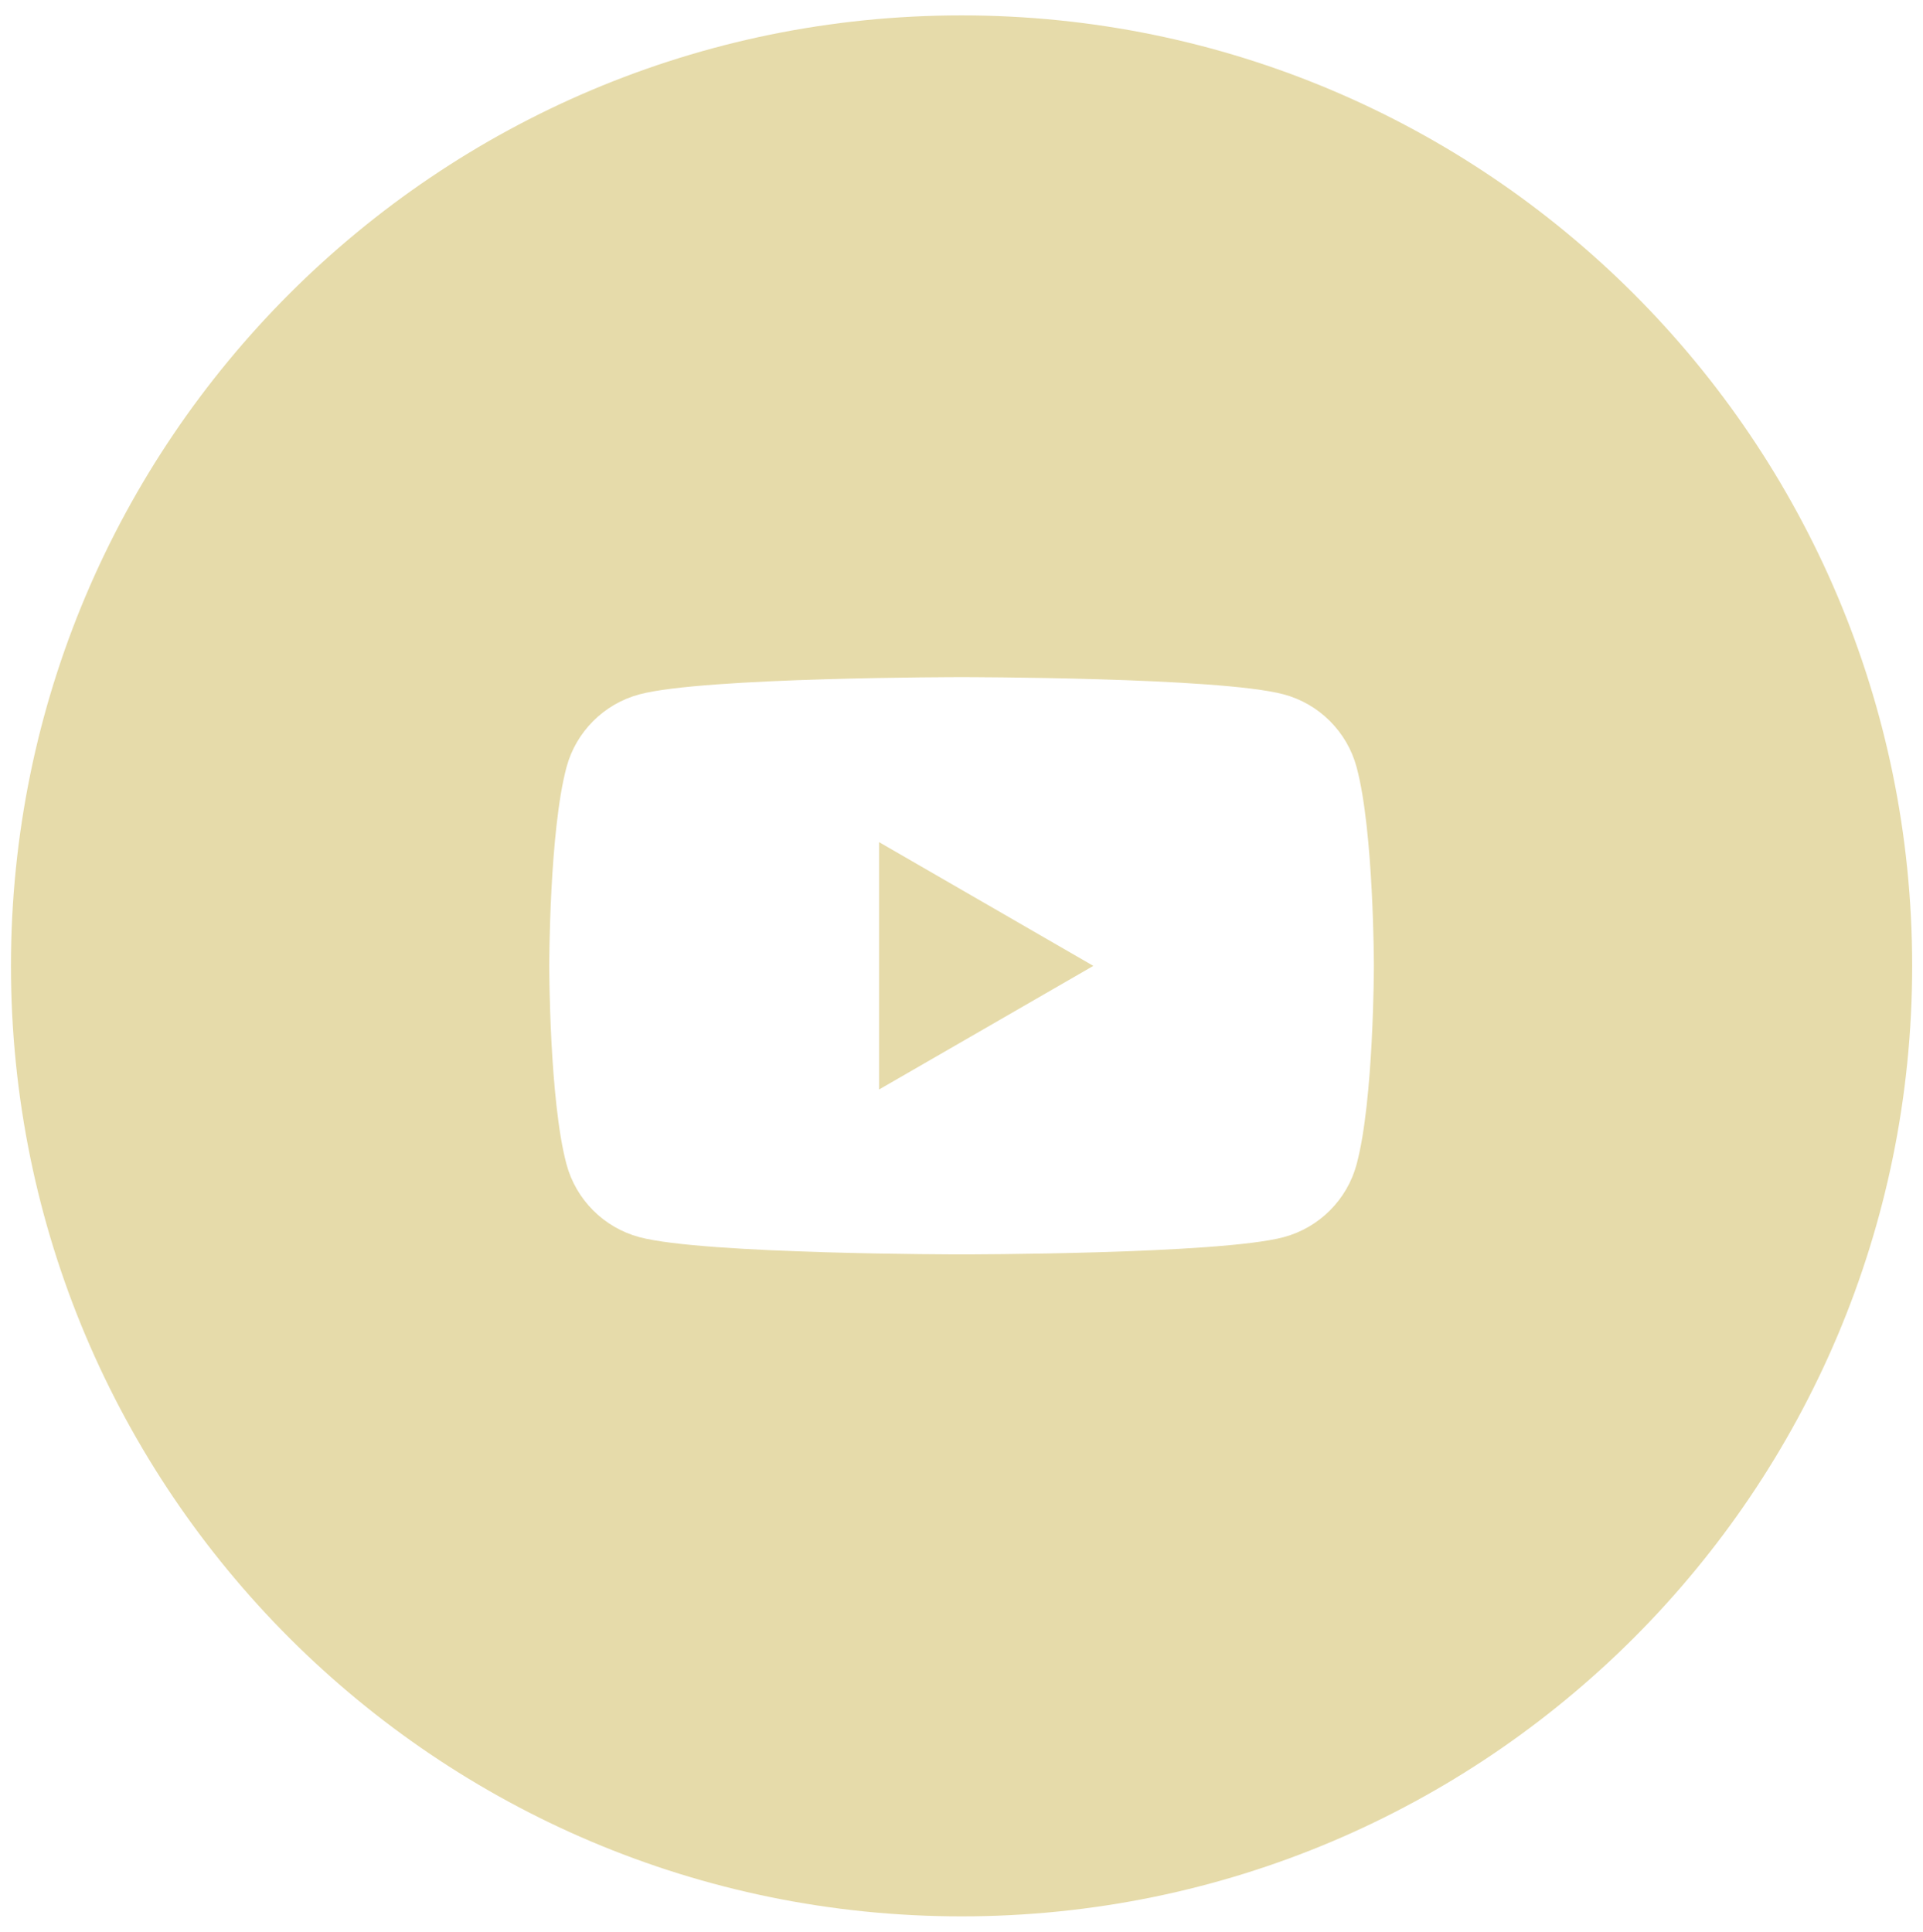 <?xml version="1.0" encoding="UTF-8"?>
<svg id="Capa_1" data-name="Capa 1" xmlns="http://www.w3.org/2000/svg" viewBox="0 0 156.15 156.87">
  <defs>
    <style>
      .cls-1 {
        fill: #e6dbaa;
        stroke-width: 0px;
      }
    </style>
  </defs>
  <polygon class="cls-1" points="71.38 88.48 88.78 78.44 71.38 68.39 71.38 88.48"/>
  <path class="cls-1" d="M78.08,1.25C35.45,1.25.89,35.81.89,78.44s34.56,77.19,77.19,77.19,77.19-34.56,77.19-77.19S120.7,1.25,78.08,1.25ZM110.16,94.55c-.77,2.88-3.04,5.15-5.92,5.92-5.22,1.4-26.16,1.4-26.16,1.4,0,0-20.94,0-26.16-1.4-2.88-.77-5.15-3.04-5.92-5.92-1.4-5.22-1.4-16.12-1.4-16.12,0,0,0-10.9,1.4-16.12.77-2.88,3.04-5.15,5.92-5.92,5.22-1.4,26.16-1.4,26.16-1.4,0,0,20.94,0,26.16,1.4,2.88.77,5.15,3.04,5.92,5.92,1.4,5.22,1.4,16.12,1.4,16.12,0,0,0,10.9-1.4,16.12Z"/>
</svg>